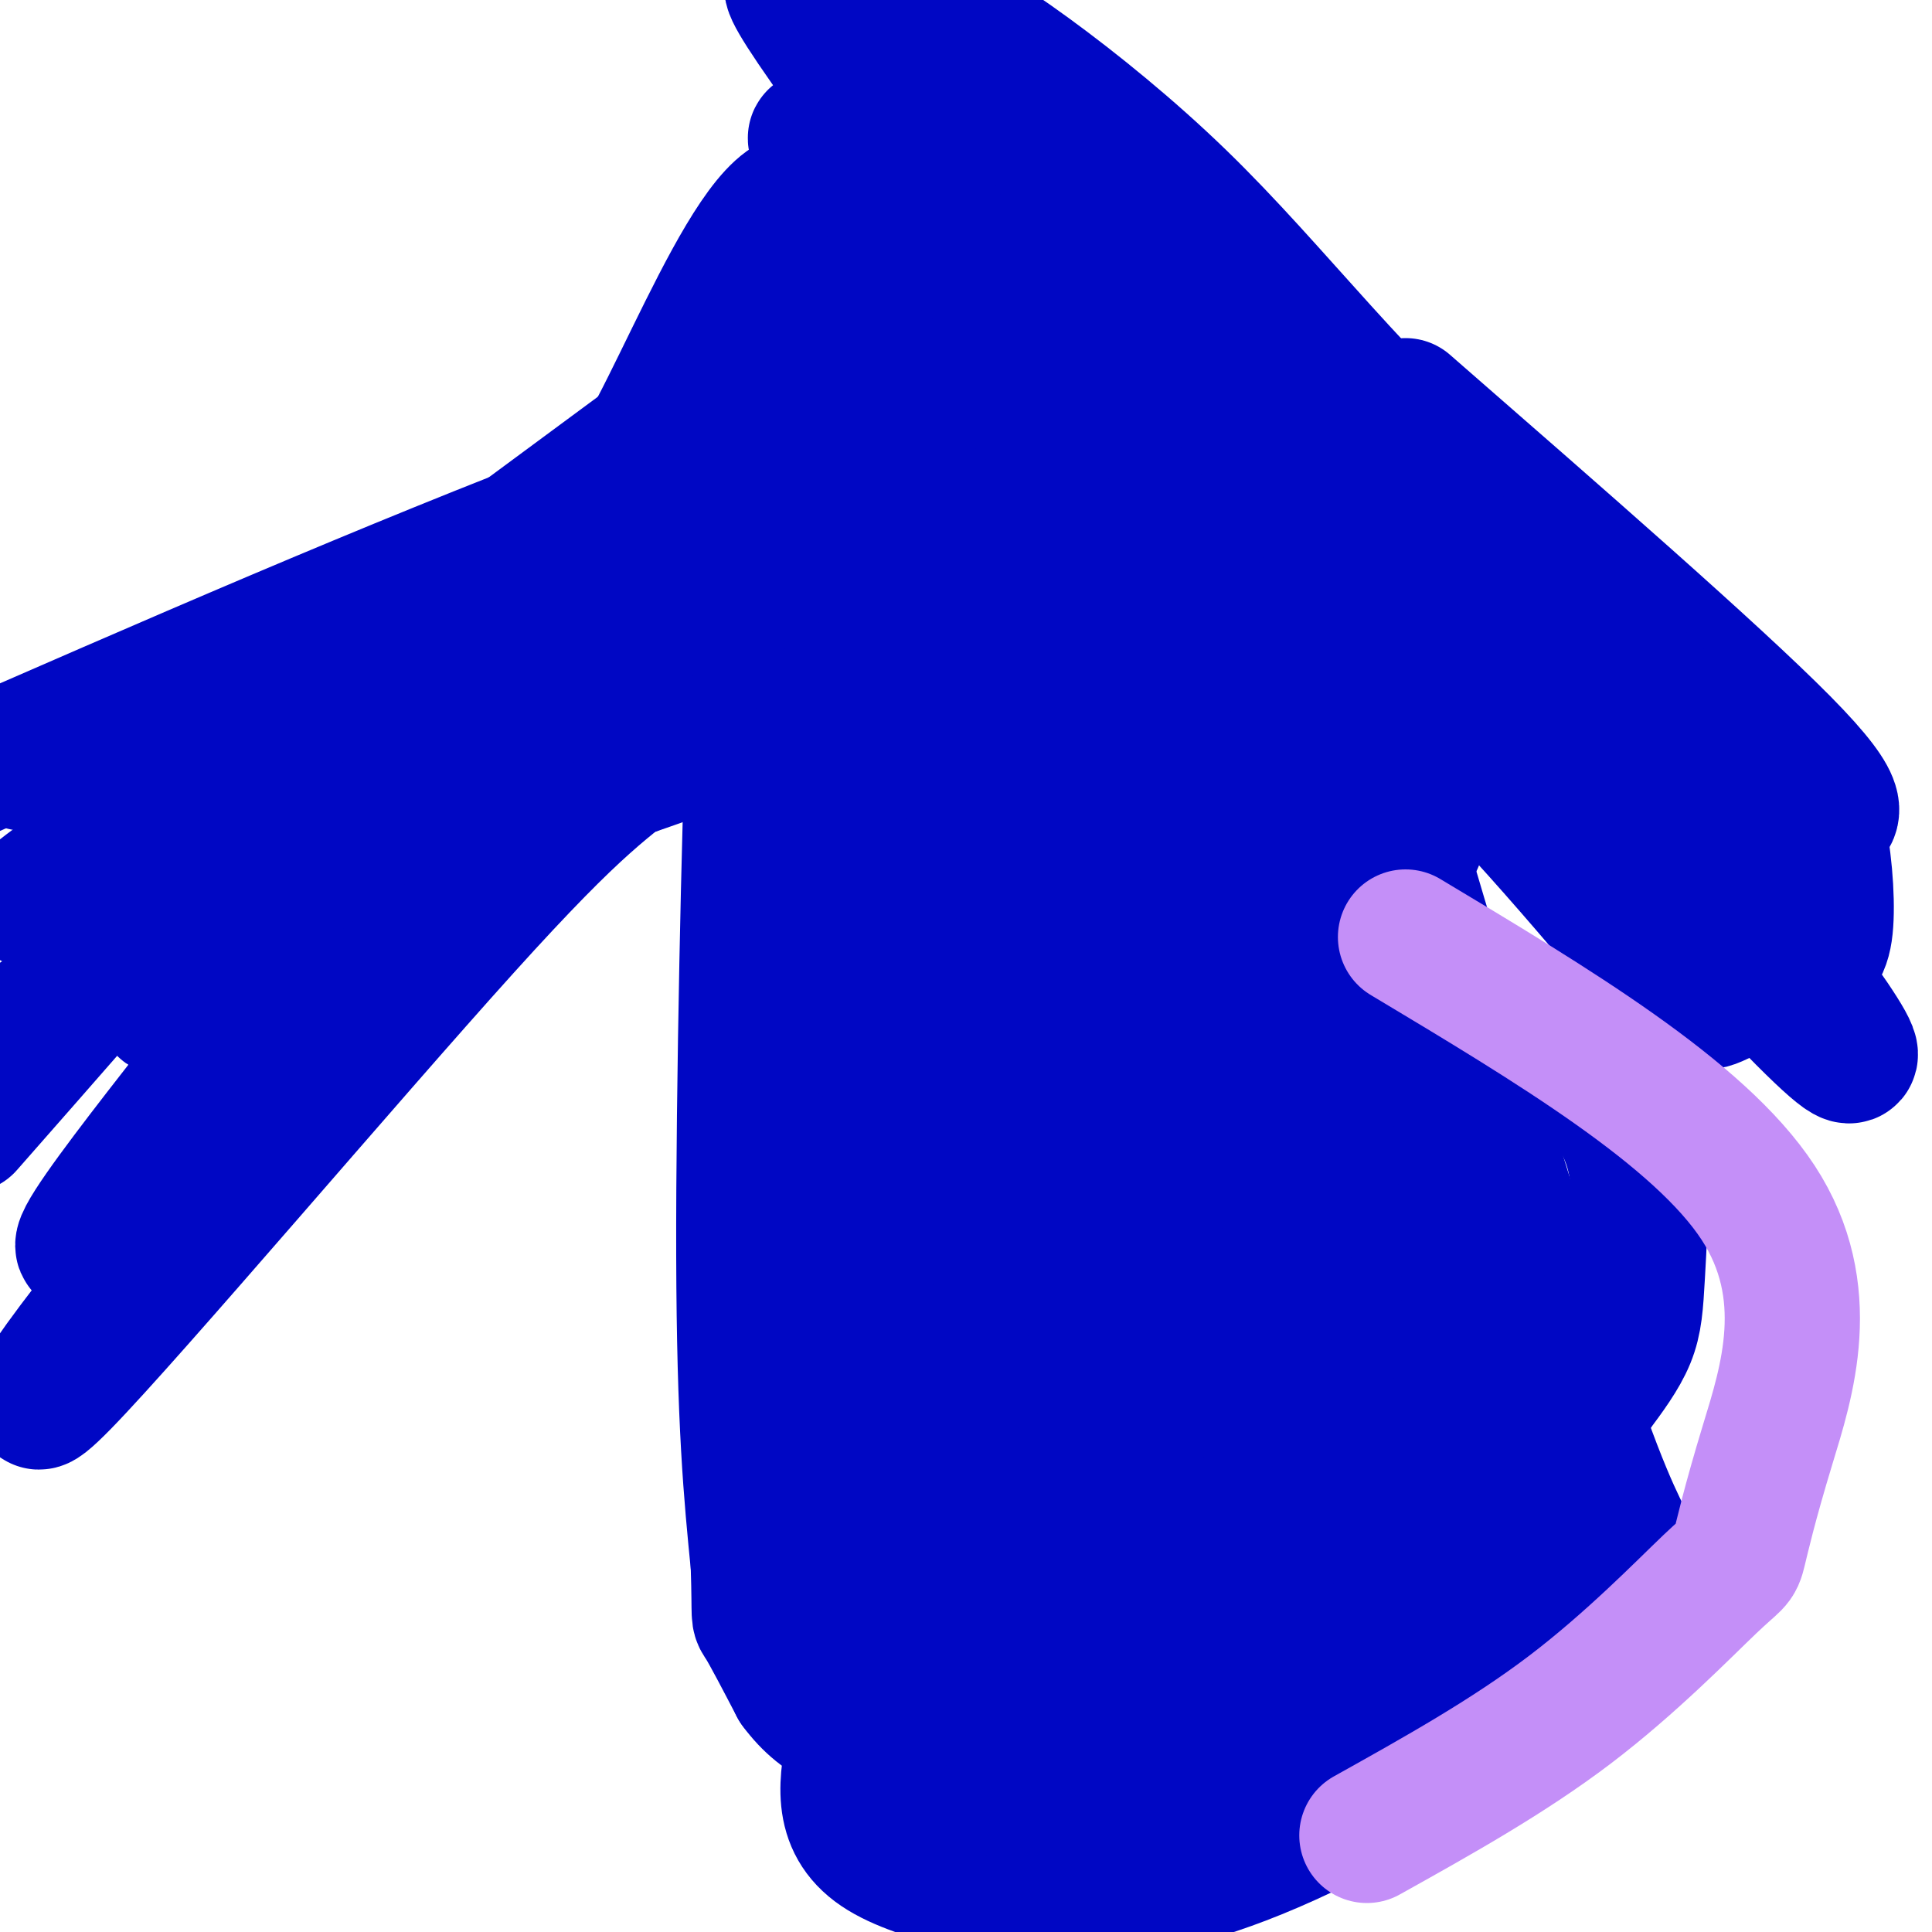<svg viewBox='0 0 400 400' version='1.1' xmlns='http://www.w3.org/2000/svg' xmlns:xlink='http://www.w3.org/1999/xlink'><g fill='none' stroke='#0007C4' stroke-width='28' stroke-linecap='round' stroke-linejoin='round'><path d='M134,92c-50.600,37.378 -101.200,74.756 -119,88c-17.800,13.244 -2.800,2.356 7,2c9.800,-0.356 14.400,9.822 19,20'/><path d='M41,202c6.231,9.107 12.309,21.874 16,21c3.691,-0.874 4.994,-15.389 17,-29c12.006,-13.611 34.716,-26.317 46,-32c11.284,-5.683 11.142,-4.341 11,-3'/><path d='M131,159c5.500,-1.833 13.750,-4.917 22,-8'/><path d='M153,151c4.238,-7.250 3.833,-21.375 3,-1c-0.833,20.375 -2.095,75.250 -2,110c0.095,34.750 1.548,49.375 3,64'/><path d='M157,324c0.378,12.044 -0.178,10.156 1,12c1.178,1.844 4.089,7.422 7,13'/><path d='M165,349c2.689,3.667 5.911,6.333 10,8c4.089,1.667 9.044,2.333 14,3'/><path d='M189,360c2.833,0.667 2.917,0.833 3,1'/><path d='M291,84c31.917,27.833 63.833,55.667 78,70c14.167,14.333 10.583,15.167 7,16'/><path d='M376,170c1.678,6.768 2.372,15.686 2,21c-0.372,5.314 -1.811,7.022 -6,9c-4.189,1.978 -11.128,4.225 -15,6c-3.872,1.775 -4.678,3.079 -11,-4c-6.322,-7.079 -18.161,-22.539 -30,-38'/><path d='M316,164c-8.578,-10.844 -15.022,-18.956 -21,-24c-5.978,-5.044 -11.489,-7.022 -17,-9'/><path d='M278,131c4.333,23.000 23.667,85.000 43,147'/><path d='M321,278c10.167,31.762 14.083,37.667 16,42c1.917,4.333 1.833,7.095 0,11c-1.833,3.905 -5.417,8.952 -9,14'/><path d='M328,345c-12.467,9.156 -39.133,25.044 -58,34c-18.867,8.956 -29.933,10.978 -41,13'/><path d='M229,392c-7.036,2.560 -4.125,2.458 -12,1c-7.875,-1.458 -26.536,-4.274 -35,-10c-8.464,-5.726 -6.732,-14.363 -5,-23'/><path d='M177,360c-0.833,-3.833 -0.417,-1.917 0,0'/><path d='M288,204c9.697,3.092 19.395,6.185 27,10c7.605,3.815 13.118,8.354 17,13c3.882,4.646 6.133,9.400 7,16c0.867,6.600 0.349,15.046 0,21c-0.349,5.954 -0.528,9.415 -2,13c-1.472,3.585 -4.236,7.292 -7,11'/><path d='M330,288c-5.284,7.083 -14.994,19.290 -20,25c-5.006,5.710 -5.309,4.922 -12,9c-6.691,4.078 -19.769,13.022 -29,17c-9.231,3.978 -14.616,2.989 -20,2'/><path d='M249,341c-2.667,-0.667 0.667,-3.333 4,-6'/><path d='M257,359c19.595,-12.554 39.190,-25.107 47,-29c7.810,-3.893 3.833,0.875 -3,6c-6.833,5.125 -16.524,10.607 -33,17c-16.476,6.393 -39.738,13.696 -63,21'/><path d='M205,374c-10.525,3.348 -5.337,1.217 -4,0c1.337,-1.217 -1.179,-1.520 0,-6c1.179,-4.480 6.051,-13.137 16,-26c9.949,-12.863 24.974,-29.931 40,-47'/><path d='M245,308c13.750,-2.500 27.500,-5.000 32,-5c4.500,0.000 -0.250,2.500 -5,5'/><path d='M272,308c8.514,-1.147 32.298,-6.515 41,-2c8.702,4.515 2.322,18.911 1,25c-1.322,6.089 2.413,3.870 -7,4c-9.413,0.130 -31.975,2.609 -43,3c-11.025,0.391 -10.512,-1.304 -10,-3'/><path d='M254,335c1.921,-5.561 11.723,-17.964 21,-25c9.277,-7.036 18.027,-8.706 22,-11c3.973,-2.294 3.168,-5.213 -13,5c-16.168,10.213 -47.699,33.557 -53,38c-5.301,4.443 15.628,-10.016 24,-15c8.372,-4.984 4.186,-0.492 0,4'/><path d='M255,331c-2.287,2.317 -8.006,6.110 -11,3c-2.994,-3.110 -3.264,-13.123 2,-18c5.264,-4.877 16.060,-4.616 11,-6c-5.060,-1.384 -25.978,-4.411 -36,-7c-10.022,-2.589 -9.149,-4.740 -9,-7c0.149,-2.260 -0.425,-4.630 -1,-7'/><path d='M211,289c-0.201,10.595 -0.205,40.581 -1,52c-0.795,11.419 -2.382,4.270 -2,13c0.382,8.730 2.731,33.340 -3,0c-5.731,-33.340 -19.543,-124.630 -25,-138c-5.457,-13.370 -2.559,51.180 -2,78c0.559,26.820 -1.220,15.910 -3,5'/><path d='M175,299c-3.497,-30.455 -10.739,-109.091 -12,-129c-1.261,-19.909 3.459,18.910 11,52c7.541,33.090 17.905,60.452 24,72c6.095,11.548 7.922,7.281 9,15c1.078,7.719 1.405,27.424 1,-4c-0.405,-31.424 -1.544,-113.978 -3,-150c-1.456,-36.022 -3.228,-25.511 -5,-15'/><path d='M200,140c6.907,39.207 26.676,144.726 33,155c6.324,10.274 -0.797,-74.695 -10,-131c-9.203,-56.305 -20.486,-83.944 -15,-63c5.486,20.944 27.743,90.472 50,160'/><path d='M258,261c12.083,38.635 17.290,55.222 9,20c-8.290,-35.222 -30.078,-122.252 -23,-117c7.078,5.252 43.022,102.786 53,125c9.978,22.214 -6.011,-30.893 -22,-84'/><path d='M275,205c-5.103,-19.547 -6.860,-26.413 -6,-18c0.860,8.413 4.338,32.105 6,52c1.662,19.895 1.509,35.994 0,43c-1.509,7.006 -4.374,4.919 -12,7c-7.626,2.081 -20.015,8.329 -22,5c-1.985,-3.329 6.433,-16.237 12,-23c5.567,-6.763 8.284,-7.382 11,-8'/><path d='M264,263c2.965,-0.380 4.877,2.671 -6,13c-10.877,10.329 -34.544,27.935 -46,36c-11.456,8.065 -10.702,6.590 -15,6c-4.298,-0.590 -13.649,-0.295 -23,0'/><path d='M174,318c-1.929,-1.452 4.750,-5.083 8,-16c3.250,-10.917 3.071,-29.119 4,-23c0.929,6.119 2.964,36.560 5,67'/><path d='M191,346c0.463,11.191 -0.880,5.668 -3,1c-2.120,-4.668 -5.015,-8.483 -8,-15c-2.985,-6.517 -6.058,-15.737 -8,-27c-1.942,-11.263 -2.754,-24.571 -3,-34c-0.246,-9.429 0.072,-14.980 4,-26c3.928,-11.020 11.464,-27.510 19,-44'/><path d='M192,201c5.432,-19.907 9.514,-47.674 11,-59c1.486,-11.326 0.378,-6.211 -7,-2c-7.378,4.211 -21.025,7.518 -27,9c-5.975,1.482 -4.279,1.138 -3,2c1.279,0.862 2.139,2.931 3,5'/><path d='M169,156c4.160,3.743 13.058,10.600 20,14c6.942,3.400 11.926,3.342 17,4c5.074,0.658 10.236,2.032 9,-2c-1.236,-4.032 -8.871,-13.470 -11,-34c-2.129,-20.530 1.249,-52.151 -2,-41c-3.249,11.151 -13.124,65.076 -23,119'/><path d='M179,216c-3.051,-20.212 0.821,-130.242 -6,-163c-6.821,-32.758 -24.337,11.758 -37,36c-12.663,24.242 -20.475,28.212 -19,28c1.475,-0.212 12.238,-4.606 23,-9'/><path d='M140,108c12.407,-6.617 31.923,-18.660 51,-27c19.077,-8.340 37.713,-12.976 27,-9c-10.713,3.976 -50.775,16.565 -94,33c-43.225,16.435 -89.612,36.718 -136,57'/><path d='M5,158c43.806,-17.727 87.613,-35.454 124,-56c36.387,-20.546 65.355,-43.913 50,-28c-15.355,15.913 -75.033,71.104 -82,84c-6.967,12.896 38.776,-16.503 53,-23c14.224,-6.497 -3.070,9.908 -14,19c-10.930,9.092 -15.497,10.870 -40,38c-24.503,27.130 -68.943,79.612 -83,94c-14.057,14.388 2.269,-9.318 34,-46c31.731,-36.682 78.865,-86.341 126,-136'/><path d='M173,104c31.024,-33.110 45.583,-47.886 9,-10c-36.583,37.886 -124.308,128.433 -153,155c-28.692,26.567 1.649,-10.847 18,-32c16.351,-21.153 18.714,-26.046 36,-45c17.286,-18.954 49.497,-51.968 63,-64c13.503,-12.032 8.298,-3.082 -15,19c-23.298,22.082 -64.690,57.296 -83,72c-18.310,14.704 -13.539,8.899 -13,7c0.539,-1.899 -3.155,0.110 2,-6c5.155,-6.110 19.157,-20.337 33,-33c13.843,-12.663 27.527,-23.761 31,-26c3.473,-2.239 -3.263,4.380 -10,11'/><path d='M91,152c-18.167,13.500 -58.583,41.750 -99,70'/><path d='M30,188c4.583,-4.250 9.167,-8.500 3,-1c-6.167,7.500 -23.083,26.750 -40,46'/><path d='M32,203c41.445,-29.643 82.891,-59.287 123,-89c40.109,-29.713 78.882,-59.496 74,-45c-4.882,14.496 -53.418,73.272 -66,93c-12.582,19.728 10.789,0.408 22,-8c11.211,-8.408 10.263,-5.903 13,0c2.737,5.903 9.160,15.205 7,12c-2.160,-3.205 -12.903,-18.916 -19,-33c-6.097,-14.084 -7.549,-26.542 -9,-39'/><path d='M177,94c10.412,5.159 40.941,37.557 67,65c26.059,27.443 47.649,49.932 42,47c-5.649,-2.932 -38.536,-31.286 -59,-52c-20.464,-20.714 -28.503,-33.787 -36,-48c-7.497,-14.213 -14.451,-29.565 -11,-32c3.451,-2.435 17.306,8.048 39,40c21.694,31.952 51.225,85.372 49,83c-2.225,-2.372 -36.207,-60.535 -52,-90c-15.793,-29.465 -13.396,-30.233 -11,-31'/><path d='M205,76c18.994,18.442 71.979,80.047 67,70c-4.979,-10.047 -67.922,-91.744 -93,-126c-25.078,-34.256 -12.290,-21.069 -8,-18c4.290,3.069 0.083,-3.979 14,5c13.917,8.979 45.957,33.984 61,46c15.043,12.016 13.088,11.043 2,2c-11.088,-9.043 -31.311,-26.155 -29,-22c2.311,4.155 27.155,29.578 52,55'/><path d='M271,88c26.471,32.246 66.649,85.363 58,78c-8.649,-7.363 -66.124,-75.204 -100,-115c-33.876,-39.796 -44.154,-51.545 -37,-49c7.154,2.545 31.740,19.384 52,39c20.260,19.616 36.193,42.010 66,68c29.807,25.990 73.487,55.575 41,35c-32.487,-20.575 -141.141,-91.309 -172,-110c-30.859,-18.691 16.076,14.660 40,35c23.924,20.340 24.835,27.669 37,42c12.165,14.331 35.582,35.666 59,57'/><path d='M315,168c19.105,20.883 37.367,44.592 15,15c-22.367,-29.592 -85.364,-112.485 -105,-141c-19.636,-28.515 4.087,-2.652 7,1c2.913,3.652 -14.985,-14.909 16,13c30.985,27.909 110.852,102.286 126,119c15.148,16.714 -34.422,-24.237 -64,-51c-29.578,-26.763 -39.165,-39.339 -41,-41c-1.835,-1.661 4.083,7.591 18,20c13.917,12.409 35.833,27.974 40,31c4.167,3.026 -9.417,-6.487 -23,-16'/><path d='M304,118c-6.760,-3.537 -12.160,-4.381 -20,-10c-7.840,-5.619 -18.122,-16.013 3,8c21.122,24.013 73.646,82.435 90,98c16.354,15.565 -3.462,-11.725 -21,-33c-17.538,-21.275 -32.799,-36.536 -45,-50c-12.201,-13.464 -21.343,-25.133 -14,-21c7.343,4.133 31.172,24.066 55,44'/><path d='M352,154c13.099,11.863 18.345,19.521 11,12c-7.345,-7.521 -27.283,-30.223 -37,-37c-9.717,-6.777 -9.213,2.369 -15,7c-5.787,4.631 -17.866,4.747 -32,1c-14.134,-3.747 -30.324,-11.356 -29,-7c1.324,4.356 20.162,20.678 39,37'/><path d='M289,167c6.714,7.976 4.000,9.417 1,5c-3.000,-4.417 -6.286,-14.690 -10,-19c-3.714,-4.310 -7.857,-2.655 -12,-1'/></g>
<g fill='none' stroke='#C48FF8' stroke-width='28' stroke-linecap='round' stroke-linejoin='round'><path d='M291,194c30.450,18.238 60.899,36.477 73,55c12.101,18.523 5.853,37.331 2,50c-3.853,12.669 -5.311,19.200 -6,22c-0.689,2.800 -0.609,1.869 -6,7c-5.391,5.131 -16.255,16.323 -29,26c-12.745,9.677 -27.373,17.838 -42,26'/></g>
</svg>